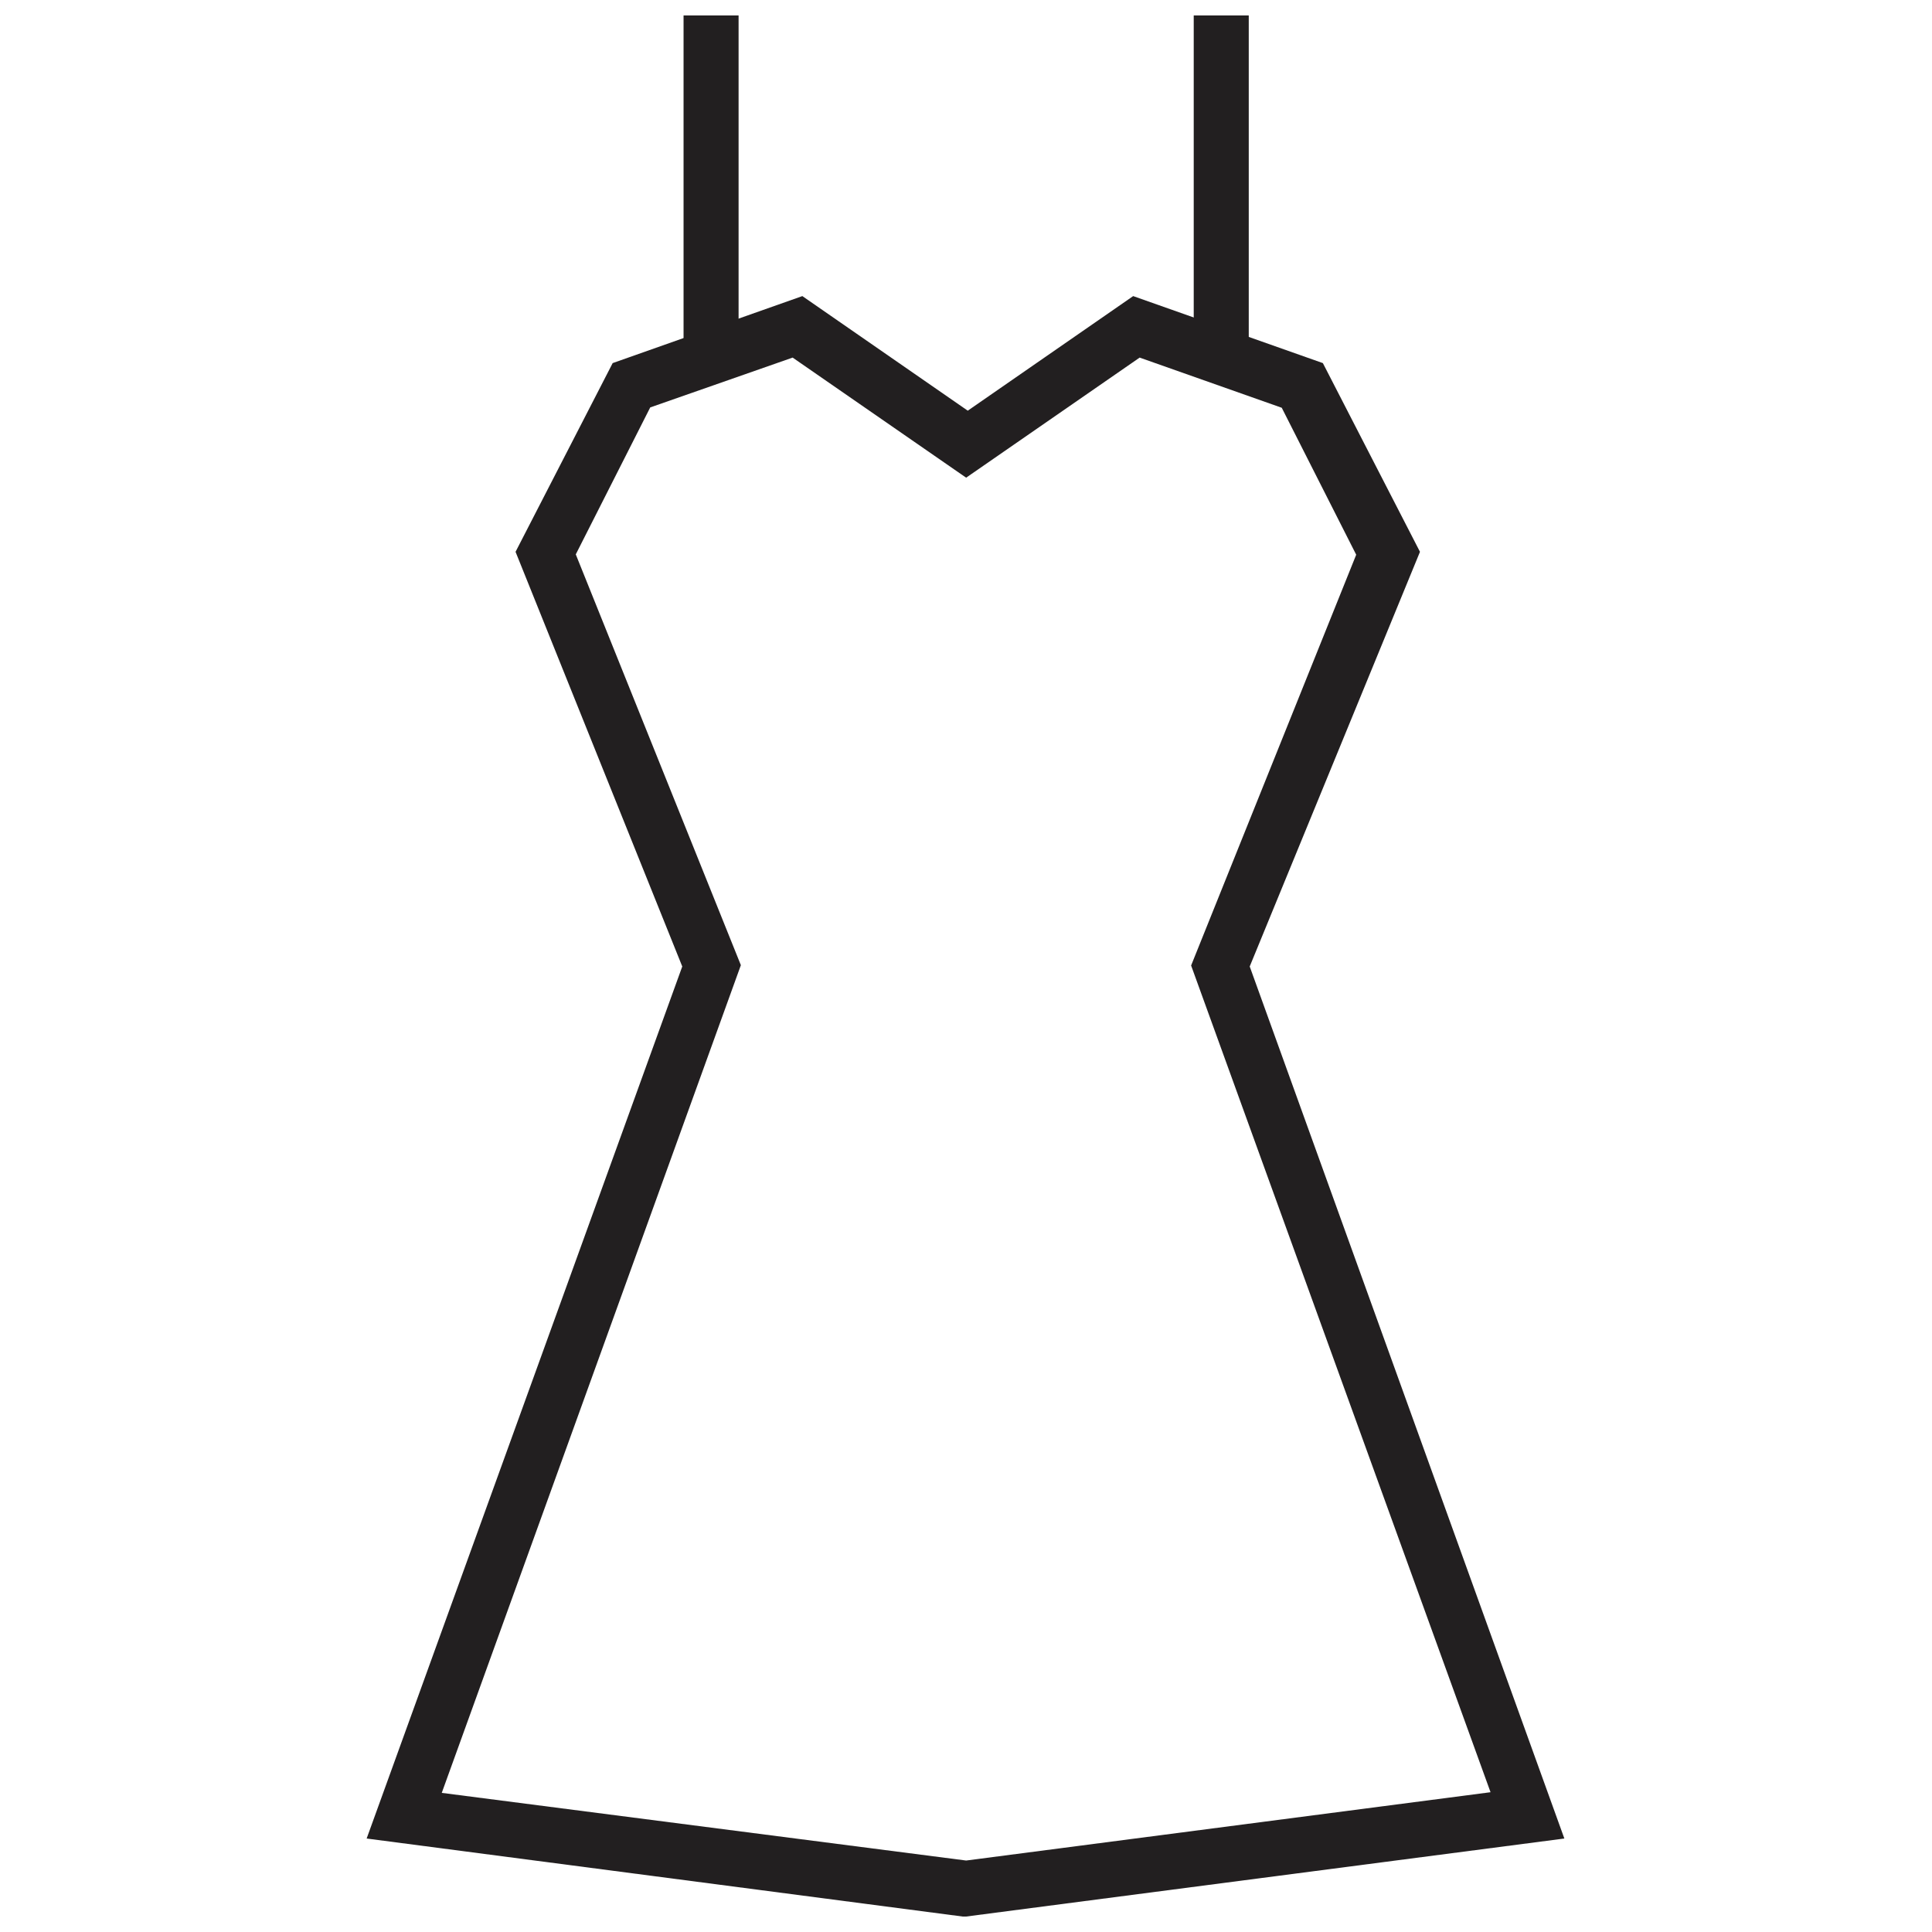 <?xml version="1.0" encoding="UTF-8"?>
<!-- Uploaded to: ICON Repo, www.iconrepo.com, Generator: ICON Repo Mixer Tools -->
<svg width="800px" height="800px" version="1.1" viewBox="144 144 512 512" xmlns="http://www.w3.org/2000/svg">
 <defs>
  <clipPath id="c">
   <path d="m325 148.09h15v90.906h-15z"/>
  </clipPath>
  <clipPath id="b">
   <path d="m241 222h318v429.9h-318z"/>
  </clipPath>
  <clipPath id="a">
   <path d="m460 148.09h15v90.906h-15z"/>
  </clipPath>
 </defs>
 <g>
  <g clip-path="url(#c)">
   <path d="m325.15 148.09h14.582v90.504h-14.582z" fill="#221f20"/>
  </g>
  <g clip-path="url(#b)">
   <path d="m400.04 651.9h-0.945l-157.93-20.672 83.641-231.1-44.18-109.89 25.734-50.012 50.27-17.758 43.836 30.367 43.836-30.367 50.27 17.758 25.734 50.012-45.121 109.89 83.383 231.1zm-138.97-32.77 138.97 17.93 138.97-18.102-79.352-219.09 43.75-108.86-19.73-38.945-37.66-13.297-45.98 31.824-45.98-31.824-37.742 13.207-19.73 38.945 43.75 108.86z" fill="#221f20"/>
  </g>
  <g clip-path="url(#a)">
   <path d="m460.35 148.09h14.582v90.504h-14.582z" fill="#221f20"/>
  </g>
 </g>
</svg>